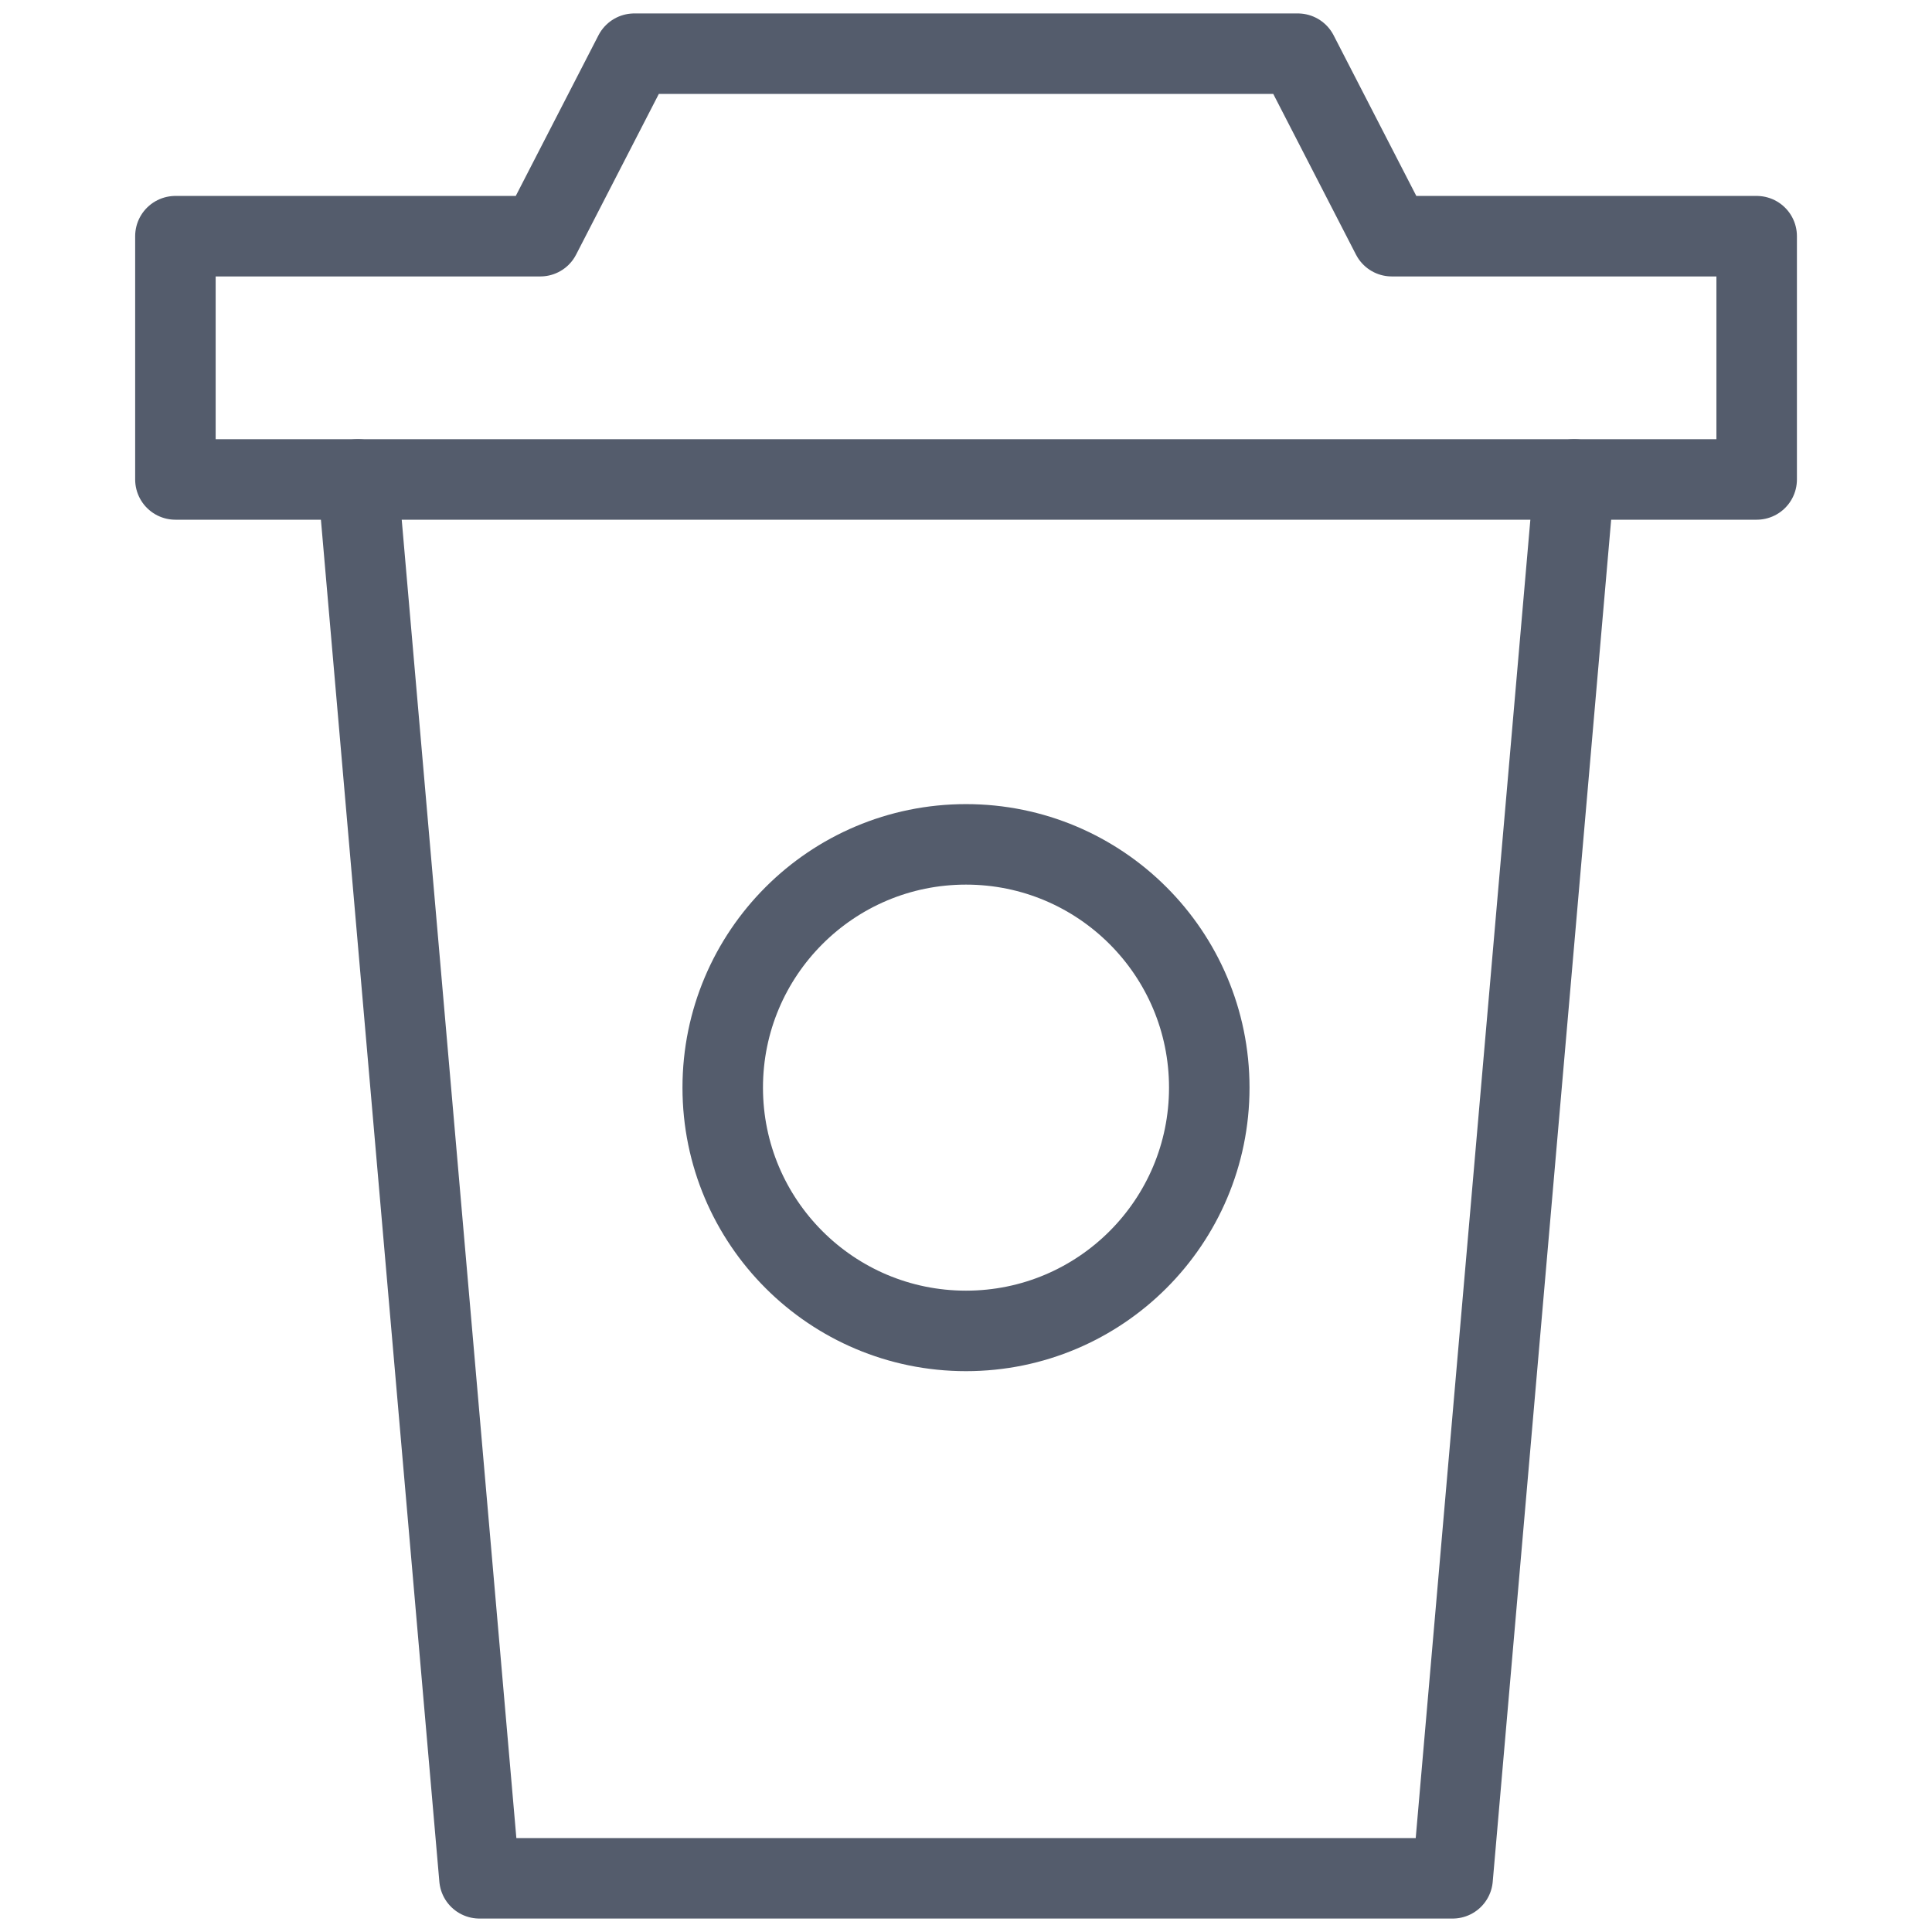 <svg xmlns="http://www.w3.org/2000/svg" xmlns:xlink="http://www.w3.org/1999/xlink" width="24" height="24" viewBox="0 0 24 24"><defs><clipPath id="a"><rect data-name="Rectangle 1" width="24" height="24" transform="translate(93 1487)" fill="#e5e5e5"/></clipPath></defs><g transform="translate(-93 -1487)" clip-path="url(#a)"><g transform="translate(92.856 1486.893)"><path data-name="Path 86" d="M19.756,6.194,18.245,23.571H6.156L4.645,6.194" transform="translate(-0.056 -0.131)" fill="none" stroke="#545c6c" stroke-linecap="round" stroke-linejoin="round" stroke-width="1"/><path data-name="Path 87" d="M17.433,3.041,16.266.774H8.023L6.856,3.041H2.323V6.063H21.966V3.041Z" fill="none" stroke="#545c6c" stroke-linecap="round" stroke-linejoin="round" stroke-width="1"/><circle data-name="Ellipse 23" cx="3.022" cy="3.022" r="3.022" transform="translate(9.122 10.596)" fill="none" stroke="#545c6c" stroke-linecap="round" stroke-linejoin="round" stroke-width="1"/></g></g></svg>